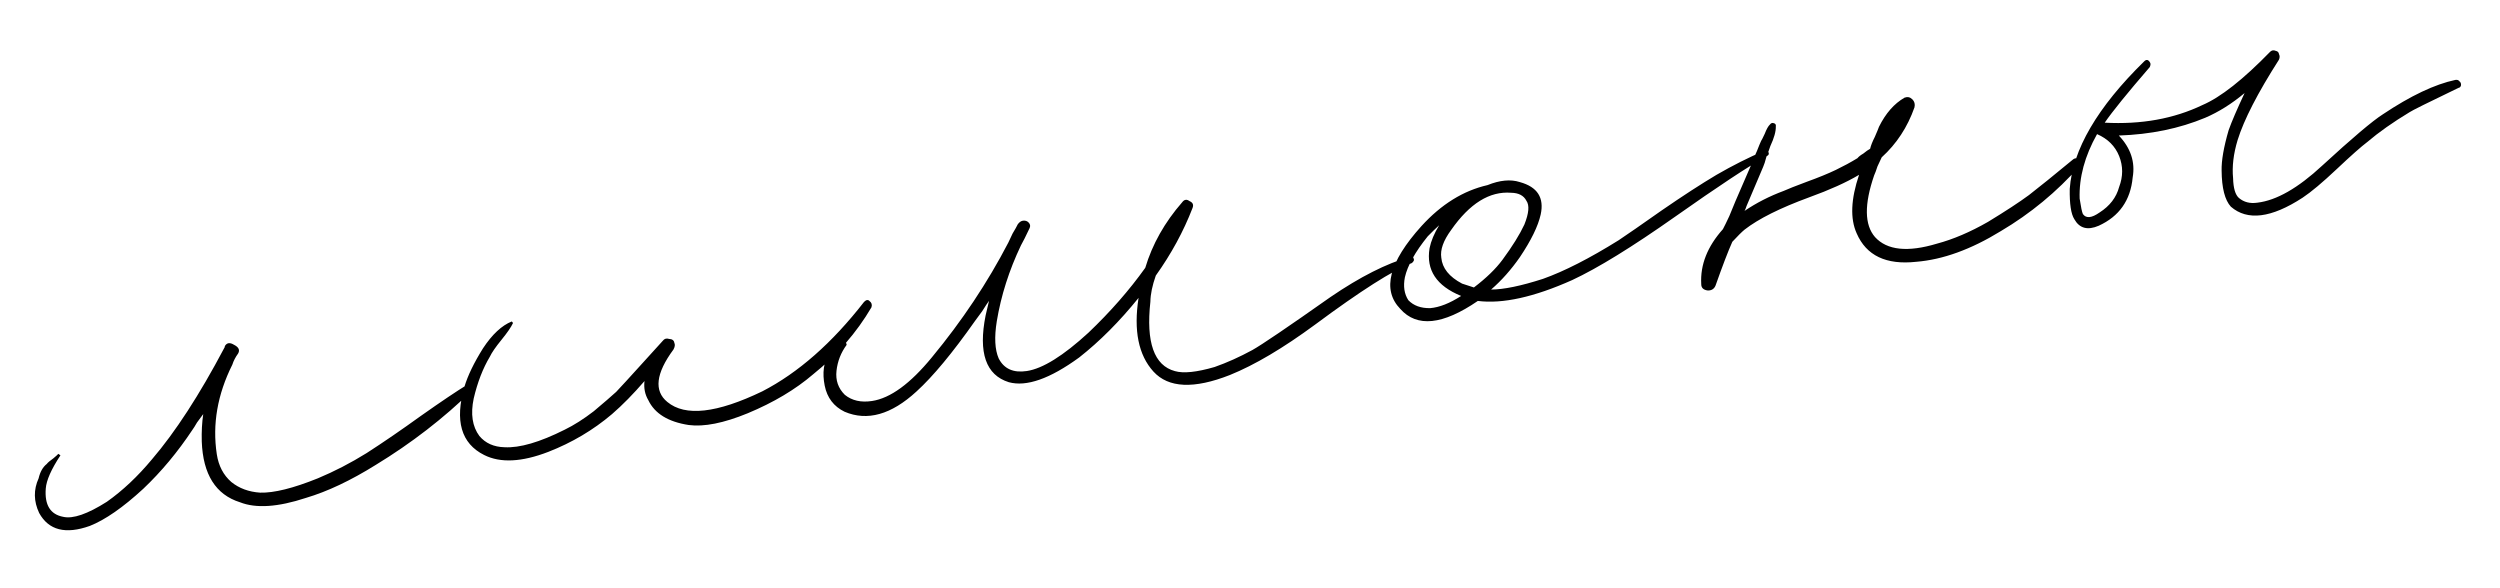 <?xml version="1.0" encoding="UTF-8"?> <svg xmlns="http://www.w3.org/2000/svg" width="85" height="20" viewBox="0 0 85 20" fill="none"><path d="M15.904 13.069C15.984 13.035 16.039 13.048 16.069 13.107C16.12 13.163 16.117 13.217 16.061 13.268C15.08 14.224 13.986 15.069 12.78 15.804C11.926 16.337 11.133 16.712 10.401 16.929C9.449 17.243 8.703 17.292 8.16 17.077C7.335 16.819 6.901 16.13 6.86 15.011C6.851 14.672 6.868 14.361 6.91 14.079C6.857 14.15 6.786 14.246 6.698 14.366C6.631 14.482 6.58 14.564 6.544 14.612C6.042 15.368 5.485 16.037 4.872 16.618C4.182 17.254 3.576 17.674 3.055 17.881C2.229 18.176 1.654 18.029 1.331 17.441C1.144 17.044 1.137 16.652 1.313 16.264C1.364 16.044 1.456 15.881 1.589 15.776C1.625 15.728 1.7 15.664 1.815 15.583C1.909 15.505 1.965 15.454 1.983 15.43C2.007 15.447 2.031 15.465 2.055 15.482C1.744 15.954 1.577 16.33 1.556 16.61C1.513 17.169 1.71 17.489 2.148 17.572C2.478 17.649 2.973 17.479 3.632 17.061C4.17 16.682 4.681 16.201 5.167 15.617C5.961 14.69 6.78 13.429 7.622 11.836C7.64 11.812 7.647 11.789 7.644 11.769C7.711 11.652 7.815 11.636 7.955 11.722C8.117 11.803 8.163 11.902 8.096 12.019C8.008 12.139 7.942 12.265 7.899 12.399C7.393 13.411 7.217 14.425 7.371 15.443C7.431 15.838 7.595 16.153 7.865 16.388C8.131 16.603 8.457 16.724 8.844 16.75C9.313 16.764 9.969 16.601 10.809 16.262C11.369 16.028 11.921 15.743 12.465 15.405C13.026 15.044 13.642 14.622 14.313 14.138C15.004 13.651 15.534 13.294 15.904 13.069ZM29.378 10.265C29.451 10.19 29.514 10.181 29.565 10.237C29.636 10.29 29.658 10.361 29.629 10.45C29.122 11.313 28.461 12.072 27.647 12.726C27.045 13.242 26.304 13.684 25.425 14.05C24.605 14.387 23.934 14.52 23.414 14.45C22.718 14.343 22.261 14.062 22.043 13.606C21.928 13.411 21.885 13.194 21.913 12.956C21.533 13.396 21.165 13.771 20.808 14.08C20.168 14.623 19.446 15.05 18.644 15.363C17.74 15.712 17.013 15.748 16.461 15.47C15.679 15.079 15.456 14.305 15.791 13.149C15.904 12.771 16.114 12.336 16.422 11.843C16.733 11.371 17.059 11.067 17.399 10.93C17.423 10.948 17.437 10.967 17.44 10.988C17.376 11.125 17.245 11.315 17.048 11.557C16.851 11.799 16.72 11.989 16.656 12.126C16.419 12.523 16.235 12.997 16.106 13.548C15.995 14.075 16.059 14.501 16.3 14.825C16.507 15.07 16.791 15.197 17.154 15.206C17.668 15.235 18.35 15.036 19.199 14.61C19.516 14.456 19.845 14.246 20.188 13.982C20.527 13.697 20.781 13.478 20.949 13.325C21.114 13.152 21.396 12.843 21.797 12.4C22.197 11.957 22.443 11.686 22.534 11.588C22.587 11.516 22.658 11.494 22.748 11.523C22.855 11.528 22.915 11.572 22.927 11.655C22.957 11.715 22.948 11.791 22.898 11.883C22.298 12.696 22.229 13.291 22.69 13.667C23.297 14.171 24.373 14.05 25.918 13.306C27.14 12.675 28.293 11.662 29.378 10.265ZM47.934 8.733C48.014 8.7 48.061 8.735 48.077 8.839C48.063 8.883 48.036 8.919 47.998 8.946C47.355 9.192 46.26 9.889 44.713 11.037C43.623 11.839 42.658 12.41 41.817 12.75C40.593 13.232 39.727 13.193 39.217 12.633C38.708 12.073 38.539 11.238 38.711 10.128C38.067 10.927 37.394 11.602 36.691 12.155C35.696 12.879 34.899 13.159 34.3 12.995C33.52 12.751 33.257 11.994 33.511 10.724L33.627 10.228C33.574 10.3 33.496 10.418 33.394 10.582C33.288 10.726 33.208 10.833 33.156 10.905C32.386 11.999 31.721 12.8 31.161 13.31C30.303 14.099 29.488 14.328 28.716 13.999C28.349 13.82 28.123 13.525 28.04 13.113C27.953 12.68 28.003 12.311 28.191 12.007C28.326 11.774 28.464 11.636 28.607 11.593C28.71 11.577 28.77 11.621 28.786 11.725C28.592 11.988 28.477 12.282 28.441 12.606C28.405 12.93 28.5 13.203 28.724 13.424C28.966 13.621 29.275 13.691 29.648 13.634C30.272 13.54 30.951 13.044 31.686 12.147C32.71 10.909 33.576 9.609 34.283 8.248C34.316 8.18 34.364 8.077 34.428 7.94C34.513 7.799 34.572 7.695 34.604 7.626C34.657 7.554 34.714 7.514 34.776 7.504C34.859 7.492 34.927 7.514 34.977 7.57C35.029 7.626 35.038 7.688 35.006 7.757C34.877 8.031 34.779 8.226 34.712 8.343C34.309 9.19 34.035 10.049 33.891 10.921C33.803 11.466 33.825 11.887 33.955 12.186C34.136 12.541 34.455 12.684 34.912 12.615C35.452 12.533 36.151 12.098 37.009 11.31C37.752 10.602 38.395 9.868 38.939 9.106C39.179 8.305 39.597 7.561 40.195 6.876C40.266 6.78 40.349 6.768 40.444 6.838C40.557 6.885 40.591 6.965 40.544 7.078C40.239 7.868 39.823 8.632 39.297 9.37C39.178 9.707 39.117 10.003 39.113 10.258C38.961 11.641 39.239 12.428 39.948 12.618C40.237 12.702 40.687 12.655 41.297 12.478C41.721 12.329 42.149 12.136 42.581 11.901C42.894 11.726 43.781 11.125 45.24 10.097C46.241 9.414 47.139 8.959 47.934 8.733ZM59.991 5.124C60.05 5.094 60.094 5.108 60.125 5.168C60.155 5.227 60.14 5.271 60.081 5.302C59.454 5.651 58.411 6.34 56.952 7.369C55.493 8.397 54.327 9.115 53.453 9.523C52.16 10.101 51.091 10.338 50.246 10.232C49.053 11.05 48.174 11.14 47.61 10.503C46.981 9.854 47.221 8.915 48.331 7.685C49.005 6.945 49.753 6.482 50.575 6.294C50.995 6.124 51.362 6.09 51.675 6.191C52.273 6.355 52.509 6.723 52.383 7.295C52.294 7.691 52.059 8.172 51.678 8.74C51.381 9.167 51.054 9.536 50.697 9.845C51.122 9.844 51.71 9.723 52.459 9.482C53.185 9.224 54.043 8.786 55.033 8.169C55.323 7.976 55.813 7.636 56.505 7.149C57.217 6.659 57.836 6.257 58.362 5.944C58.909 5.628 59.452 5.354 59.991 5.124ZM51.898 6.826C51.807 6.649 51.635 6.558 51.379 6.554C50.648 6.495 49.968 6.917 49.339 7.819C49.075 8.178 48.963 8.492 49.004 8.762C49.037 9.118 49.272 9.412 49.711 9.643L50.113 9.774C50.532 9.455 50.857 9.141 51.086 8.83C51.421 8.375 51.669 7.977 51.829 7.634C51.983 7.249 52.006 6.98 51.898 6.826ZM48.626 10.477C48.941 10.45 49.292 10.312 49.679 10.062C48.841 9.722 48.483 9.181 48.605 8.44C48.653 8.199 48.762 7.938 48.932 7.658C48.82 7.759 48.691 7.885 48.543 8.035C48.114 8.568 47.855 9.032 47.766 9.428C47.706 9.734 47.745 9.994 47.884 10.207C48.061 10.392 48.308 10.482 48.626 10.477ZM70.49 5.416C70.567 5.362 70.643 5.372 70.718 5.445C70.789 5.498 70.788 5.562 70.715 5.637C69.935 6.52 69.038 7.261 68.023 7.861C67.013 8.481 66.056 8.828 65.153 8.901C64.129 9.013 63.453 8.69 63.126 7.932C62.902 7.435 62.929 6.772 63.208 5.944C62.779 6.2 62.212 6.456 61.507 6.711C60.521 7.073 59.79 7.438 59.315 7.808C59.22 7.886 59.082 8.024 58.899 8.221C58.756 8.54 58.566 9.037 58.328 9.71C58.281 9.823 58.194 9.879 58.066 9.877C57.914 9.858 57.84 9.784 57.842 9.656C57.806 9.003 58.052 8.381 58.579 7.792C58.629 7.699 58.702 7.55 58.798 7.344C58.892 7.118 58.962 6.948 59.008 6.834C59.355 6.038 59.552 5.583 59.599 5.47C59.628 5.381 59.674 5.268 59.738 5.13C59.8 4.972 59.846 4.859 59.878 4.791C59.896 4.767 59.937 4.686 60.001 4.549C60.062 4.391 60.121 4.286 60.177 4.235C60.212 4.188 60.252 4.171 60.297 4.185C60.362 4.197 60.389 4.235 60.378 4.301C60.382 4.47 60.32 4.692 60.192 4.966C60.163 5.056 60.118 5.179 60.056 5.337C60.016 5.492 59.98 5.604 59.948 5.672L59.384 7.001C59.355 7.09 59.332 7.147 59.314 7.171C59.719 6.897 60.163 6.67 60.645 6.491C60.785 6.428 61.045 6.324 61.427 6.182C61.83 6.036 62.16 5.901 62.418 5.777C62.675 5.653 62.921 5.52 63.154 5.378C63.19 5.331 63.256 5.278 63.353 5.221C63.448 5.143 63.525 5.089 63.584 5.059C63.61 4.948 63.663 4.813 63.745 4.652C63.824 4.47 63.871 4.356 63.885 4.312C64.113 3.852 64.403 3.522 64.755 3.32C64.856 3.283 64.944 3.302 65.018 3.375C65.093 3.449 65.118 3.541 65.092 3.651C64.854 4.325 64.483 4.891 63.978 5.349C63.946 5.418 63.898 5.521 63.834 5.658C63.791 5.792 63.753 5.893 63.721 5.962C63.381 6.948 63.391 7.648 63.751 8.061C64.159 8.509 64.861 8.584 65.857 8.284C66.408 8.137 66.987 7.89 67.593 7.543C68.196 7.176 68.66 6.872 68.985 6.632C69.327 6.367 69.829 5.962 70.49 5.416ZM83.483 2.717C83.545 2.708 83.59 2.722 83.617 2.761C83.665 2.796 83.683 2.846 83.672 2.912C83.657 2.957 83.629 2.982 83.588 2.988C82.558 3.484 82.004 3.759 81.928 3.813C81.363 4.154 80.883 4.492 80.488 4.828C80.278 4.987 79.931 5.294 79.448 5.75C78.964 6.206 78.578 6.53 78.288 6.722C77.225 7.414 76.411 7.516 75.849 7.027C75.645 6.803 75.54 6.394 75.535 5.8C75.527 5.461 75.606 5.003 75.774 4.425C75.878 4.133 76.059 3.713 76.316 3.164C75.882 3.527 75.436 3.807 74.977 4.004C74.097 4.371 73.119 4.572 72.04 4.608C72.445 5.035 72.602 5.511 72.511 6.034C72.438 6.811 72.053 7.357 71.357 7.675C70.978 7.839 70.701 7.764 70.526 7.45C70.415 7.276 70.363 6.933 70.371 6.422C70.467 5.09 71.311 3.645 72.902 2.087C72.976 2.012 73.041 2.024 73.099 2.121C73.126 2.16 73.123 2.213 73.091 2.282C72.332 3.161 71.821 3.791 71.56 4.171C72.802 4.238 73.909 4.038 74.88 3.573C75.499 3.309 76.267 2.704 77.187 1.758C77.243 1.707 77.305 1.697 77.374 1.729C77.439 1.741 77.477 1.778 77.486 1.84C77.516 1.899 77.515 1.963 77.483 2.032C76.761 3.161 76.294 4.071 76.079 4.762C75.938 5.229 75.886 5.662 75.925 6.06C75.934 6.398 76 6.622 76.123 6.731C76.293 6.875 76.503 6.928 76.752 6.891C77.399 6.814 78.133 6.395 78.952 5.634C79.978 4.692 80.666 4.11 81.015 3.888C81.96 3.256 82.783 2.866 83.483 2.717ZM72.05 6.359C72.187 5.999 72.187 5.648 72.051 5.307C71.914 4.967 71.664 4.718 71.3 4.56C70.882 5.304 70.684 6.035 70.708 6.753C70.752 7.044 70.789 7.219 70.819 7.278C70.927 7.432 71.116 7.414 71.385 7.225C71.734 7.002 71.955 6.713 72.05 6.359Z" fill="black"></path></svg> 
